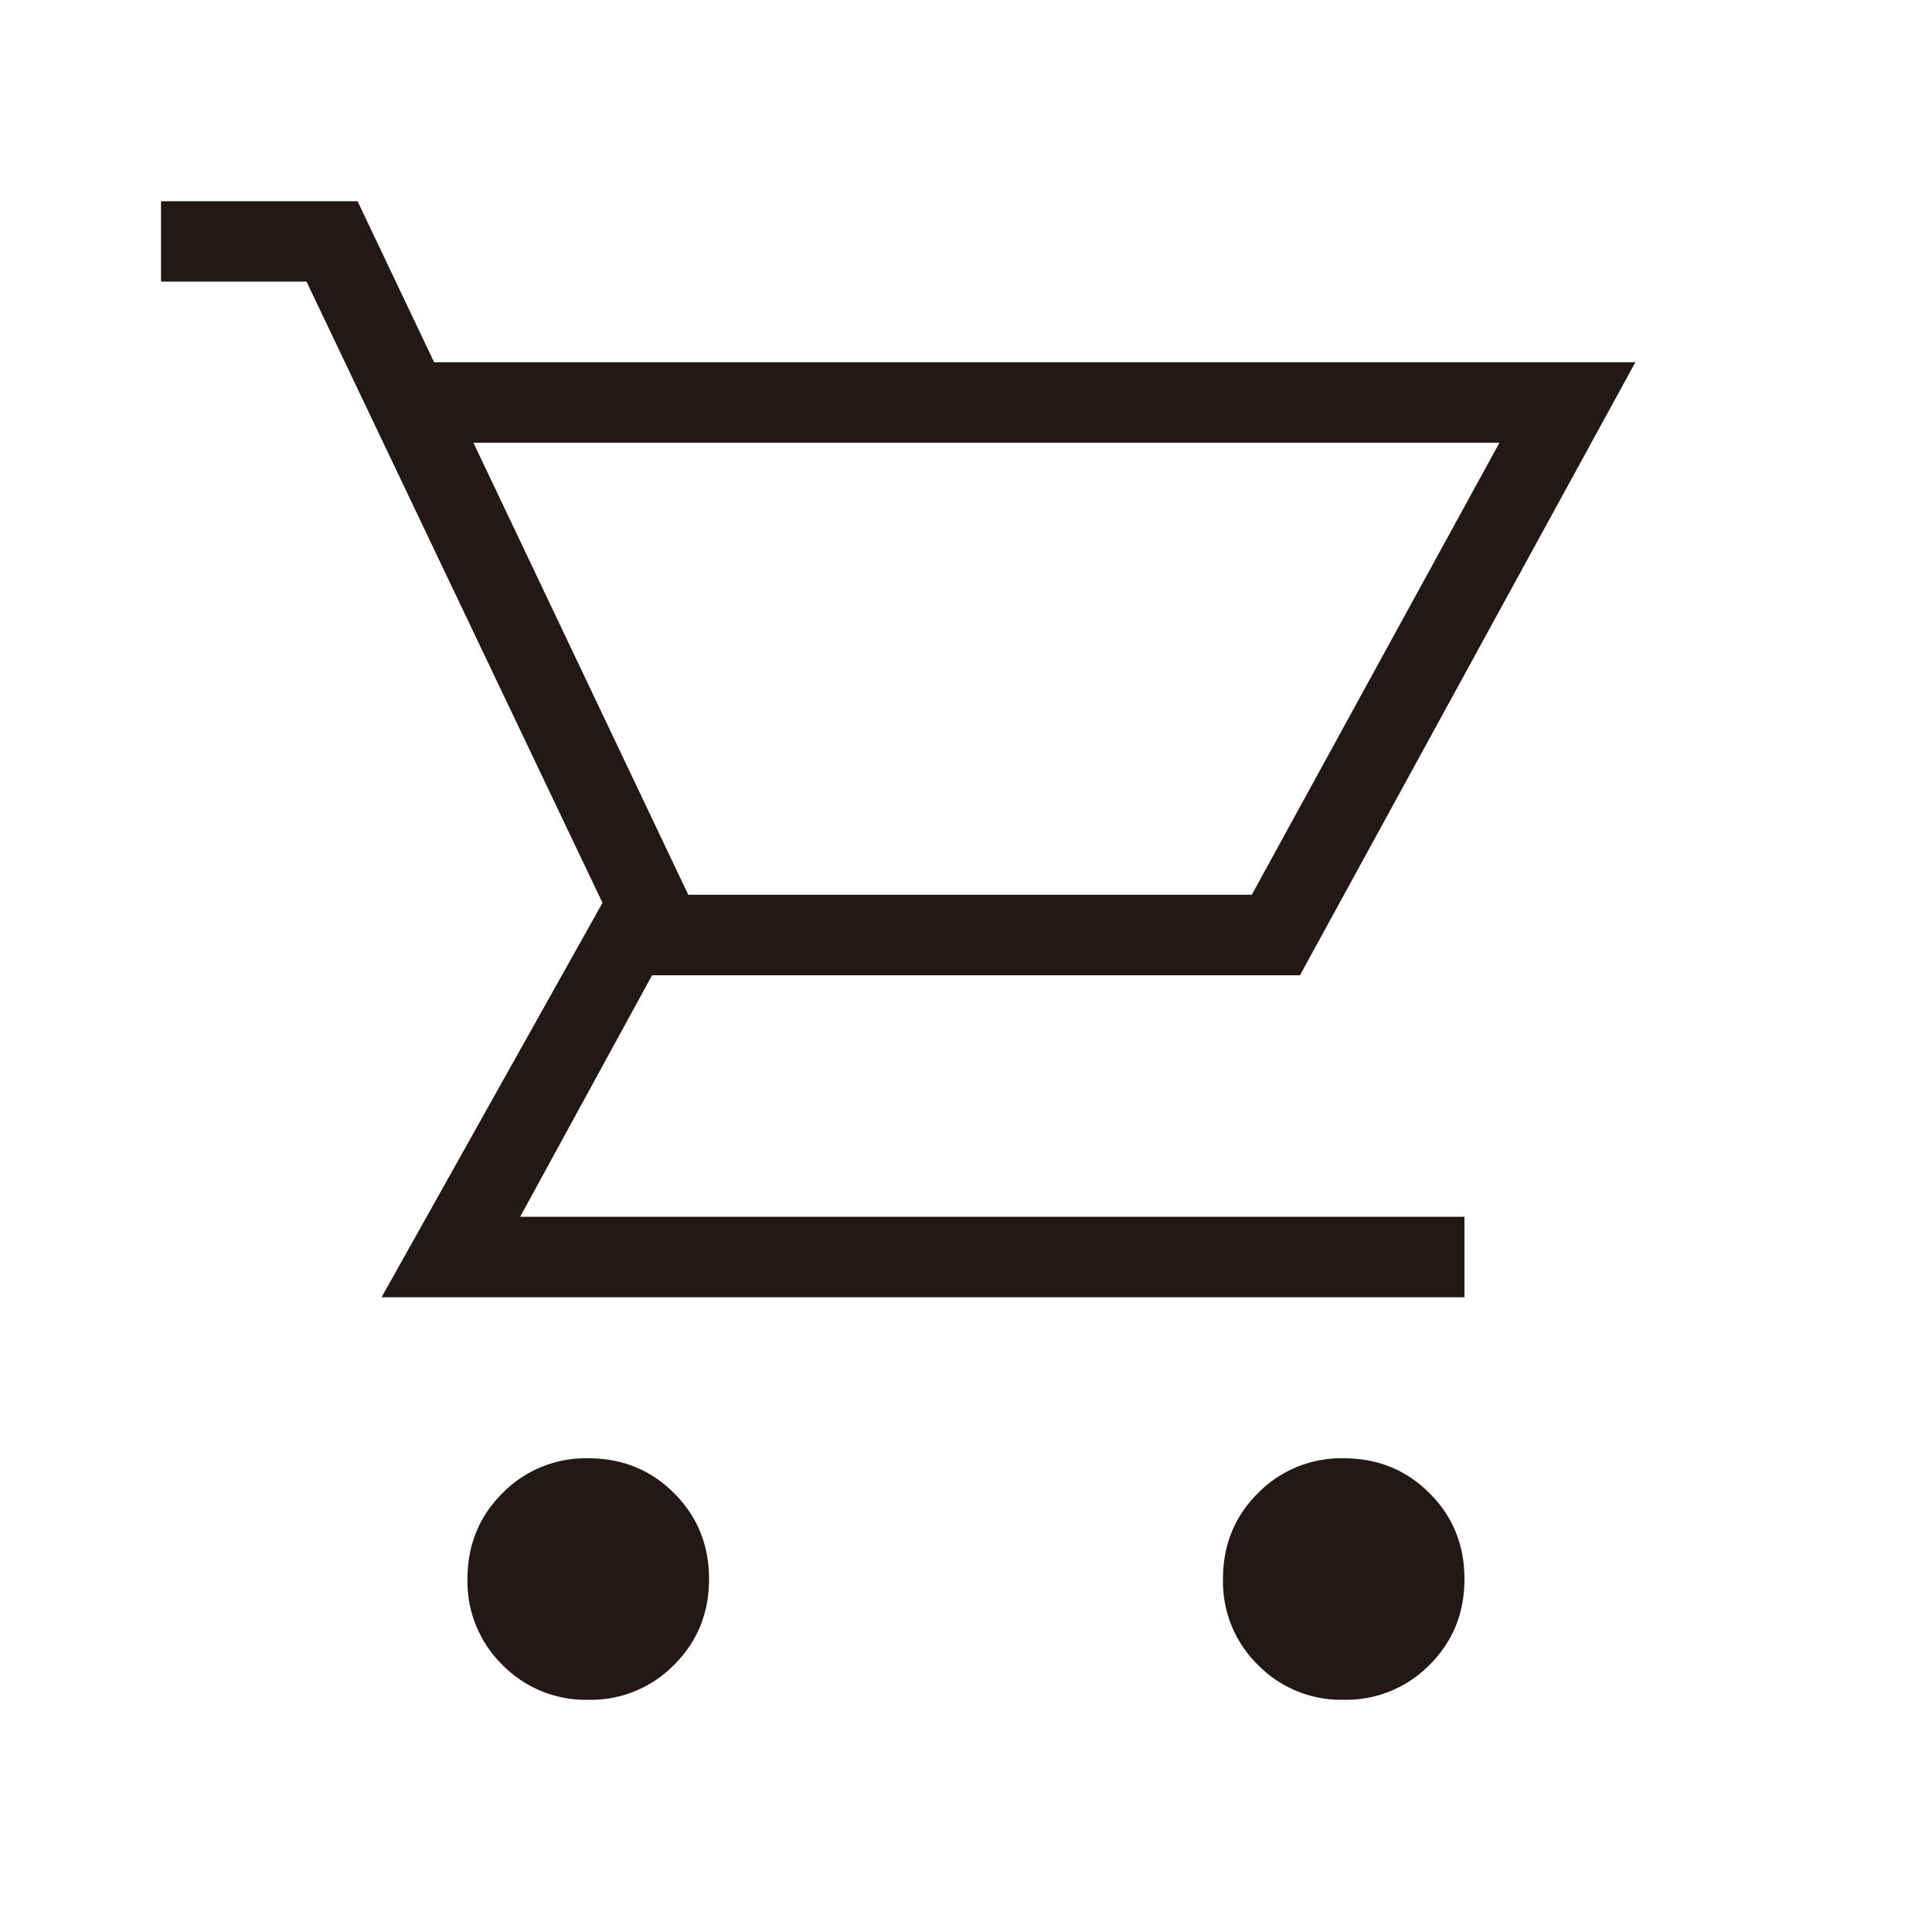 <svg width="26" height="26" viewBox="0 0 26 26" fill="none" xmlns="http://www.w3.org/2000/svg"><mask id="a" style="mask-type:alpha" maskUnits="userSpaceOnUse" x="0" y="0" width="26" height="26"><path fill="#D9D9D9" d="M0 0h26v26H0z"/></mask><g mask="url(#a)"><path d="M7.917 22.875a1.57 1.57 0 01-1.156-.47 1.57 1.57 0 01-.47-1.155c0-.457.157-.842.47-1.155a1.57 1.57 0 011.156-.47c.457 0 .842.156 1.155.47.313.313.47.698.47 1.155 0 .457-.157.842-.47 1.155a1.57 1.57 0 01-1.155.47zm10.166 0a1.57 1.57 0 01-1.155-.47 1.57 1.57 0 01-.47-1.155c0-.457.157-.842.47-1.155a1.57 1.57 0 011.155-.47c.457 0 .842.156 1.155.47.314.313.47.698.47 1.155 0 .457-.156.842-.47 1.155a1.57 1.57 0 01-1.155.47zM6.371 5.958l2.891 6.083h7.584l3.333-6.083H6.371zm-.53-1.083h16.167l-4.514 8.25H8.775L7 16.375h12.708v1.083H5.135l2.973-5.308-3.983-8.36H2.167V2.708h2.645l1.03 2.167z" fill="#231815"/></g></svg>